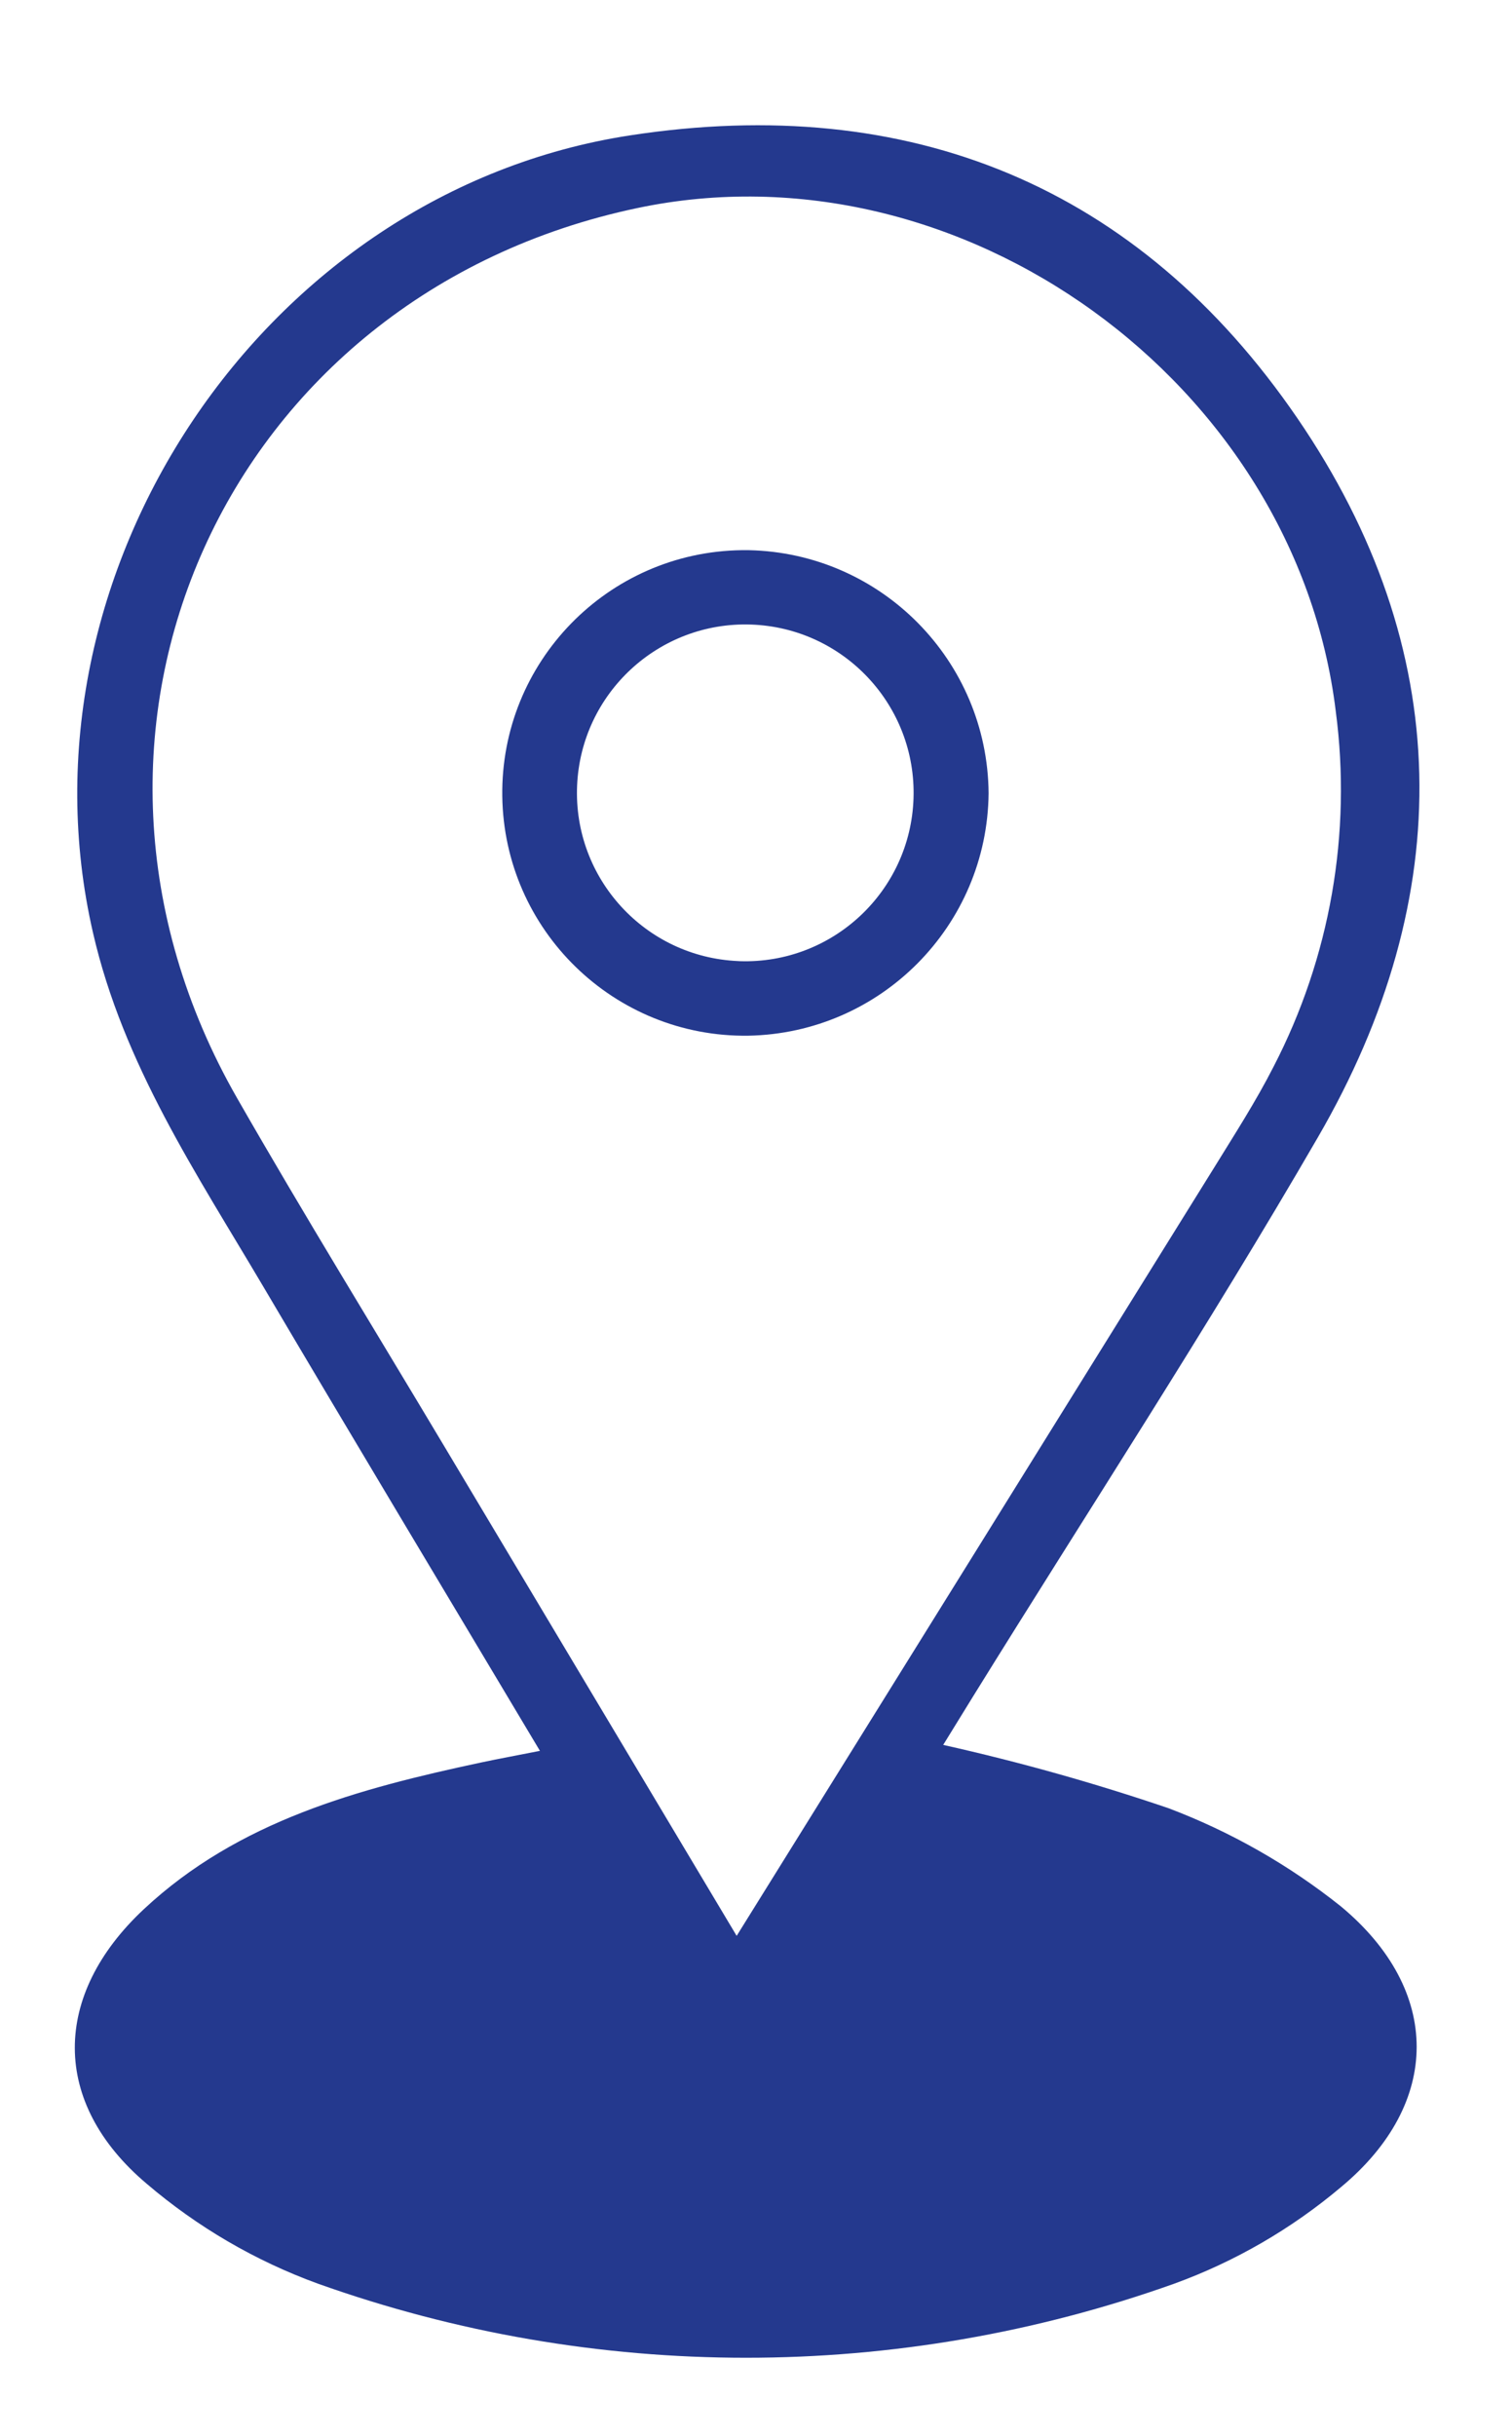 <?xml version="1.0" encoding="utf-8"?>
<!-- Generator: Adobe Illustrator 26.0.2, SVG Export Plug-In . SVG Version: 6.00 Build 0)  -->
<svg version="1.1" id="Layer_1" xmlns="http://www.w3.org/2000/svg" xmlns:xlink="http://www.w3.org/1999/xlink" x="0px" y="0px"
	 viewBox="0 0 284.32 457.91" style="enable-background:new 0 0 284.32 457.91;" xml:space="preserve">
<style type="text/css">
	.st0{clip-path:url(#SVGID_00000012456024106803363750000015030471308226114960_);}
	.st1{fill:#24398e;}
</style>
<g>
	<defs>
		<rect id="SVGID_1_" x="14.07" y="23.52" width="252.84" height="419.63"/>
	</defs>
	<clipPath id="SVGID_00000132792657565123408800000015837281319587139715_">
		<use xlink:href="#SVGID_1_"  style="overflow:visible;"/>
	</clipPath>
	<g id="Group_36" style="clip-path:url(#SVGID_00000132792657565123408800000015837281319587139715_);">
		<path id="Path_54" class="st1" d="M177.35,327.97c14.33,3.2,28.48,7.18,42.38,11.9c11.7,4.43,22.63,10.65,32.41,18.45
			c19.02,15.79,18.98,37.03,0.02,52.77c-9.31,7.85-19.93,14-31.38,18.16c-52.05,18.55-108.91,18.55-160.96,0
			c-11.78-4.28-22.69-10.65-32.22-18.78c-18.08-15.25-17.82-35.49-0.54-51.63c17.79-16.61,40.39-22.65,63.39-27.56
			c3.28-0.7,6.59-1.3,11.08-2.19c-17.82-29.87-35.05-58.51-52.03-87.28c-12.54-21.23-26.31-41.68-32.01-66.48
			C1.9,107.66,49.6,35.99,118.51,25.44c52.56-8.06,95.59,9.55,125.44,53.15c29.66,43.34,30.21,89.81,3.84,135.23
			c-20.62,35.57-43.13,70.05-64.8,105.02c-1.81,2.92-3.61,5.85-5.64,9.15 M138.5,363.9c30.63-49.25,60.26-96.87,89.85-144.5
			c3.84-6.23,7.82-12.4,11.13-18.9c10.64-20.55,14.73-43.87,11.7-66.81c-7.52-61.73-70.47-107.38-131.3-94.59
			C42.29,55.39,5.18,137.63,44.59,206.41c12.64,22.06,25.99,43.72,39.03,65.56c18.02,30.17,36.04,60.33,54.92,91.92"/>
		<path id="Path_55" class="st1" d="M185.9,149.08c-0.24,24.93-20.28,45.14-45.21,45.59c-25.2,0.34-45.9-19.82-46.24-45.02
			c-0.34-25.2,19.82-45.9,45.02-46.24c0.44-0.01,0.88-0.01,1.32,0C165.71,103.93,185.69,124.17,185.9,149.08 M139.09,180.66
			c17.47,0.58,32.1-13.11,32.69-30.58c0.58-17.47-13.11-32.1-30.58-32.69c-17.35-0.58-31.93,12.93-32.68,30.27
			c-0.75,17.46,12.8,32.23,30.26,32.98C138.89,180.65,138.99,180.66,139.09,180.66"/>
	</g>
</g>
</svg>
